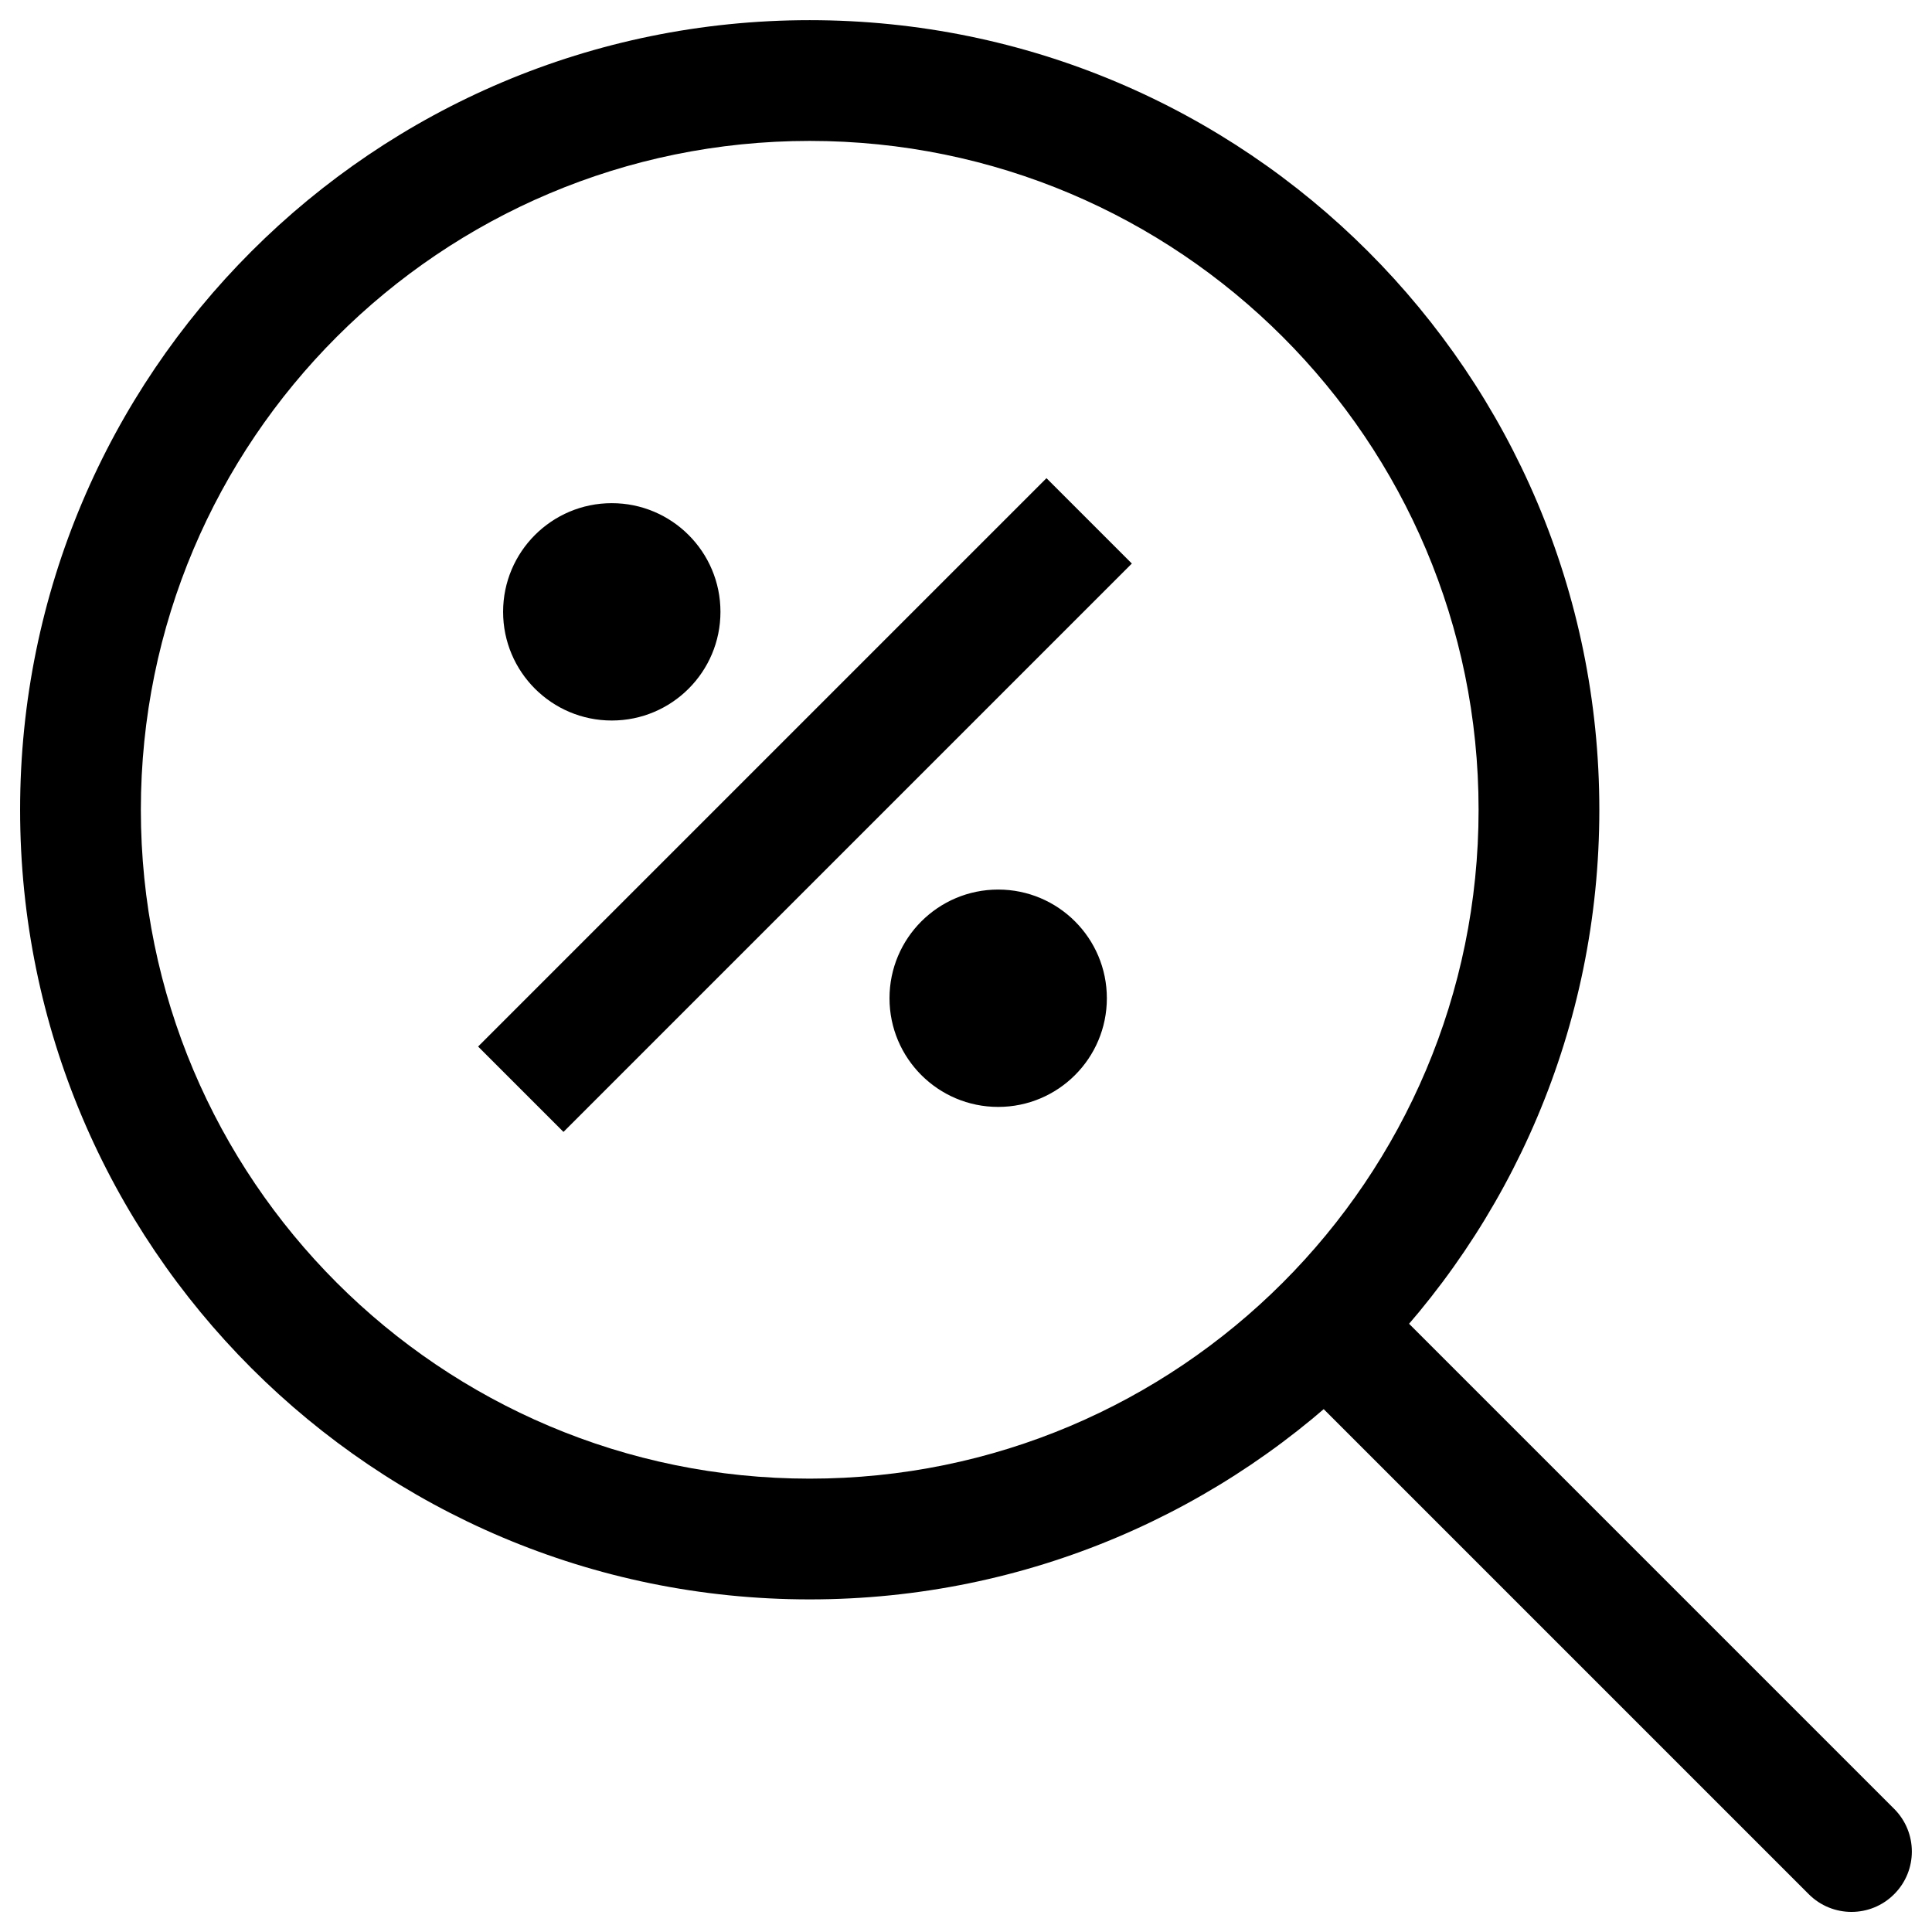 <svg width="32" height="32" viewBox="0 0 32 32" fill="none" xmlns="http://www.w3.org/2000/svg">
<path d="M8.626 16.627L7.919 17.334L9.333 18.748L10.04 18.041L8.626 16.627ZM18.04 10.041L18.747 9.334L17.333 7.92L16.626 8.627L18.04 10.041ZM9.833 8.834C9.281 8.834 8.833 9.282 8.833 9.834C8.833 10.386 9.281 10.834 9.833 10.834V8.834ZM10.433 10.834C10.985 10.834 11.433 10.386 11.433 9.834C11.433 9.282 10.985 8.834 10.433 8.834V10.834ZM9.833 9.434C9.281 9.434 8.833 9.882 8.833 10.434C8.833 10.986 9.281 11.434 9.833 11.434V9.434ZM10.433 11.434C10.985 11.434 11.433 10.986 11.433 10.434C11.433 9.882 10.985 9.434 10.433 9.434V11.434ZM16.233 15.234C15.681 15.234 15.233 15.682 15.233 16.234C15.233 16.786 15.681 17.234 16.233 17.234V15.234ZM16.833 17.234C17.385 17.234 17.833 16.786 17.833 16.234C17.833 15.682 17.385 15.234 16.833 15.234V17.234ZM16.233 15.834C15.681 15.834 15.233 16.282 15.233 16.834C15.233 17.386 15.681 17.834 16.233 17.834V15.834ZM16.833 17.834C17.385 17.834 17.833 17.386 17.833 16.834C17.833 16.282 17.385 15.834 16.833 15.834V17.834ZM29.959 31.374C30.35 31.765 30.983 31.765 31.373 31.374C31.764 30.984 31.764 30.351 31.373 29.96L29.959 31.374ZM10.04 18.041L18.04 10.041L16.626 8.627L8.626 16.627L10.04 18.041ZM9.933 10.134C9.933 10.024 10.023 9.934 10.133 9.934V11.934C11.127 11.934 11.933 11.128 11.933 10.134H9.933ZM10.133 9.934C10.243 9.934 10.333 10.024 10.333 10.134H8.333C8.333 11.128 9.139 11.934 10.133 11.934V9.934ZM10.333 10.134C10.333 10.244 10.243 10.334 10.133 10.334V8.334C9.139 8.334 8.333 9.14 8.333 10.134H10.333ZM10.133 10.334C10.023 10.334 9.933 10.244 9.933 10.134H11.933C11.933 9.14 11.127 8.334 10.133 8.334V10.334ZM9.833 10.834H10.433V8.834H9.833V10.834ZM9.833 11.434H10.433V9.434H9.833V11.434ZM16.333 16.534C16.333 16.424 16.422 16.334 16.533 16.334V18.334C17.527 18.334 18.333 17.528 18.333 16.534H16.333ZM16.533 16.334C16.643 16.334 16.733 16.424 16.733 16.534H14.733C14.733 17.528 15.539 18.334 16.533 18.334V16.334ZM16.733 16.534C16.733 16.644 16.643 16.734 16.533 16.734V14.734C15.539 14.734 14.733 15.54 14.733 16.534H16.733ZM16.533 16.734C16.423 16.734 16.333 16.644 16.333 16.534H18.333C18.333 15.54 17.527 14.734 16.533 14.734V16.734ZM16.233 17.234H16.833V15.234H16.233V17.234ZM16.233 17.834H16.833V15.834H16.233V17.834ZM24.49 13.412C24.49 19.531 19.53 24.491 13.411 24.491V26.491C20.634 26.491 26.49 20.635 26.49 13.412H24.49ZM13.411 24.491C7.293 24.491 2.333 19.531 2.333 13.412H0.333C0.333 20.635 6.188 26.491 13.411 26.491V24.491ZM2.333 13.412C2.333 7.294 7.293 2.334 13.411 2.334V0.334C6.188 0.334 0.333 6.189 0.333 13.412H2.333ZM13.411 2.334C19.53 2.334 24.49 7.294 24.49 13.412H26.49C26.49 6.189 20.634 0.334 13.411 0.334V2.334ZM21.332 22.747L29.959 31.374L31.373 29.96L22.746 21.333L21.332 22.747Z" fill="black"/>
</svg>
